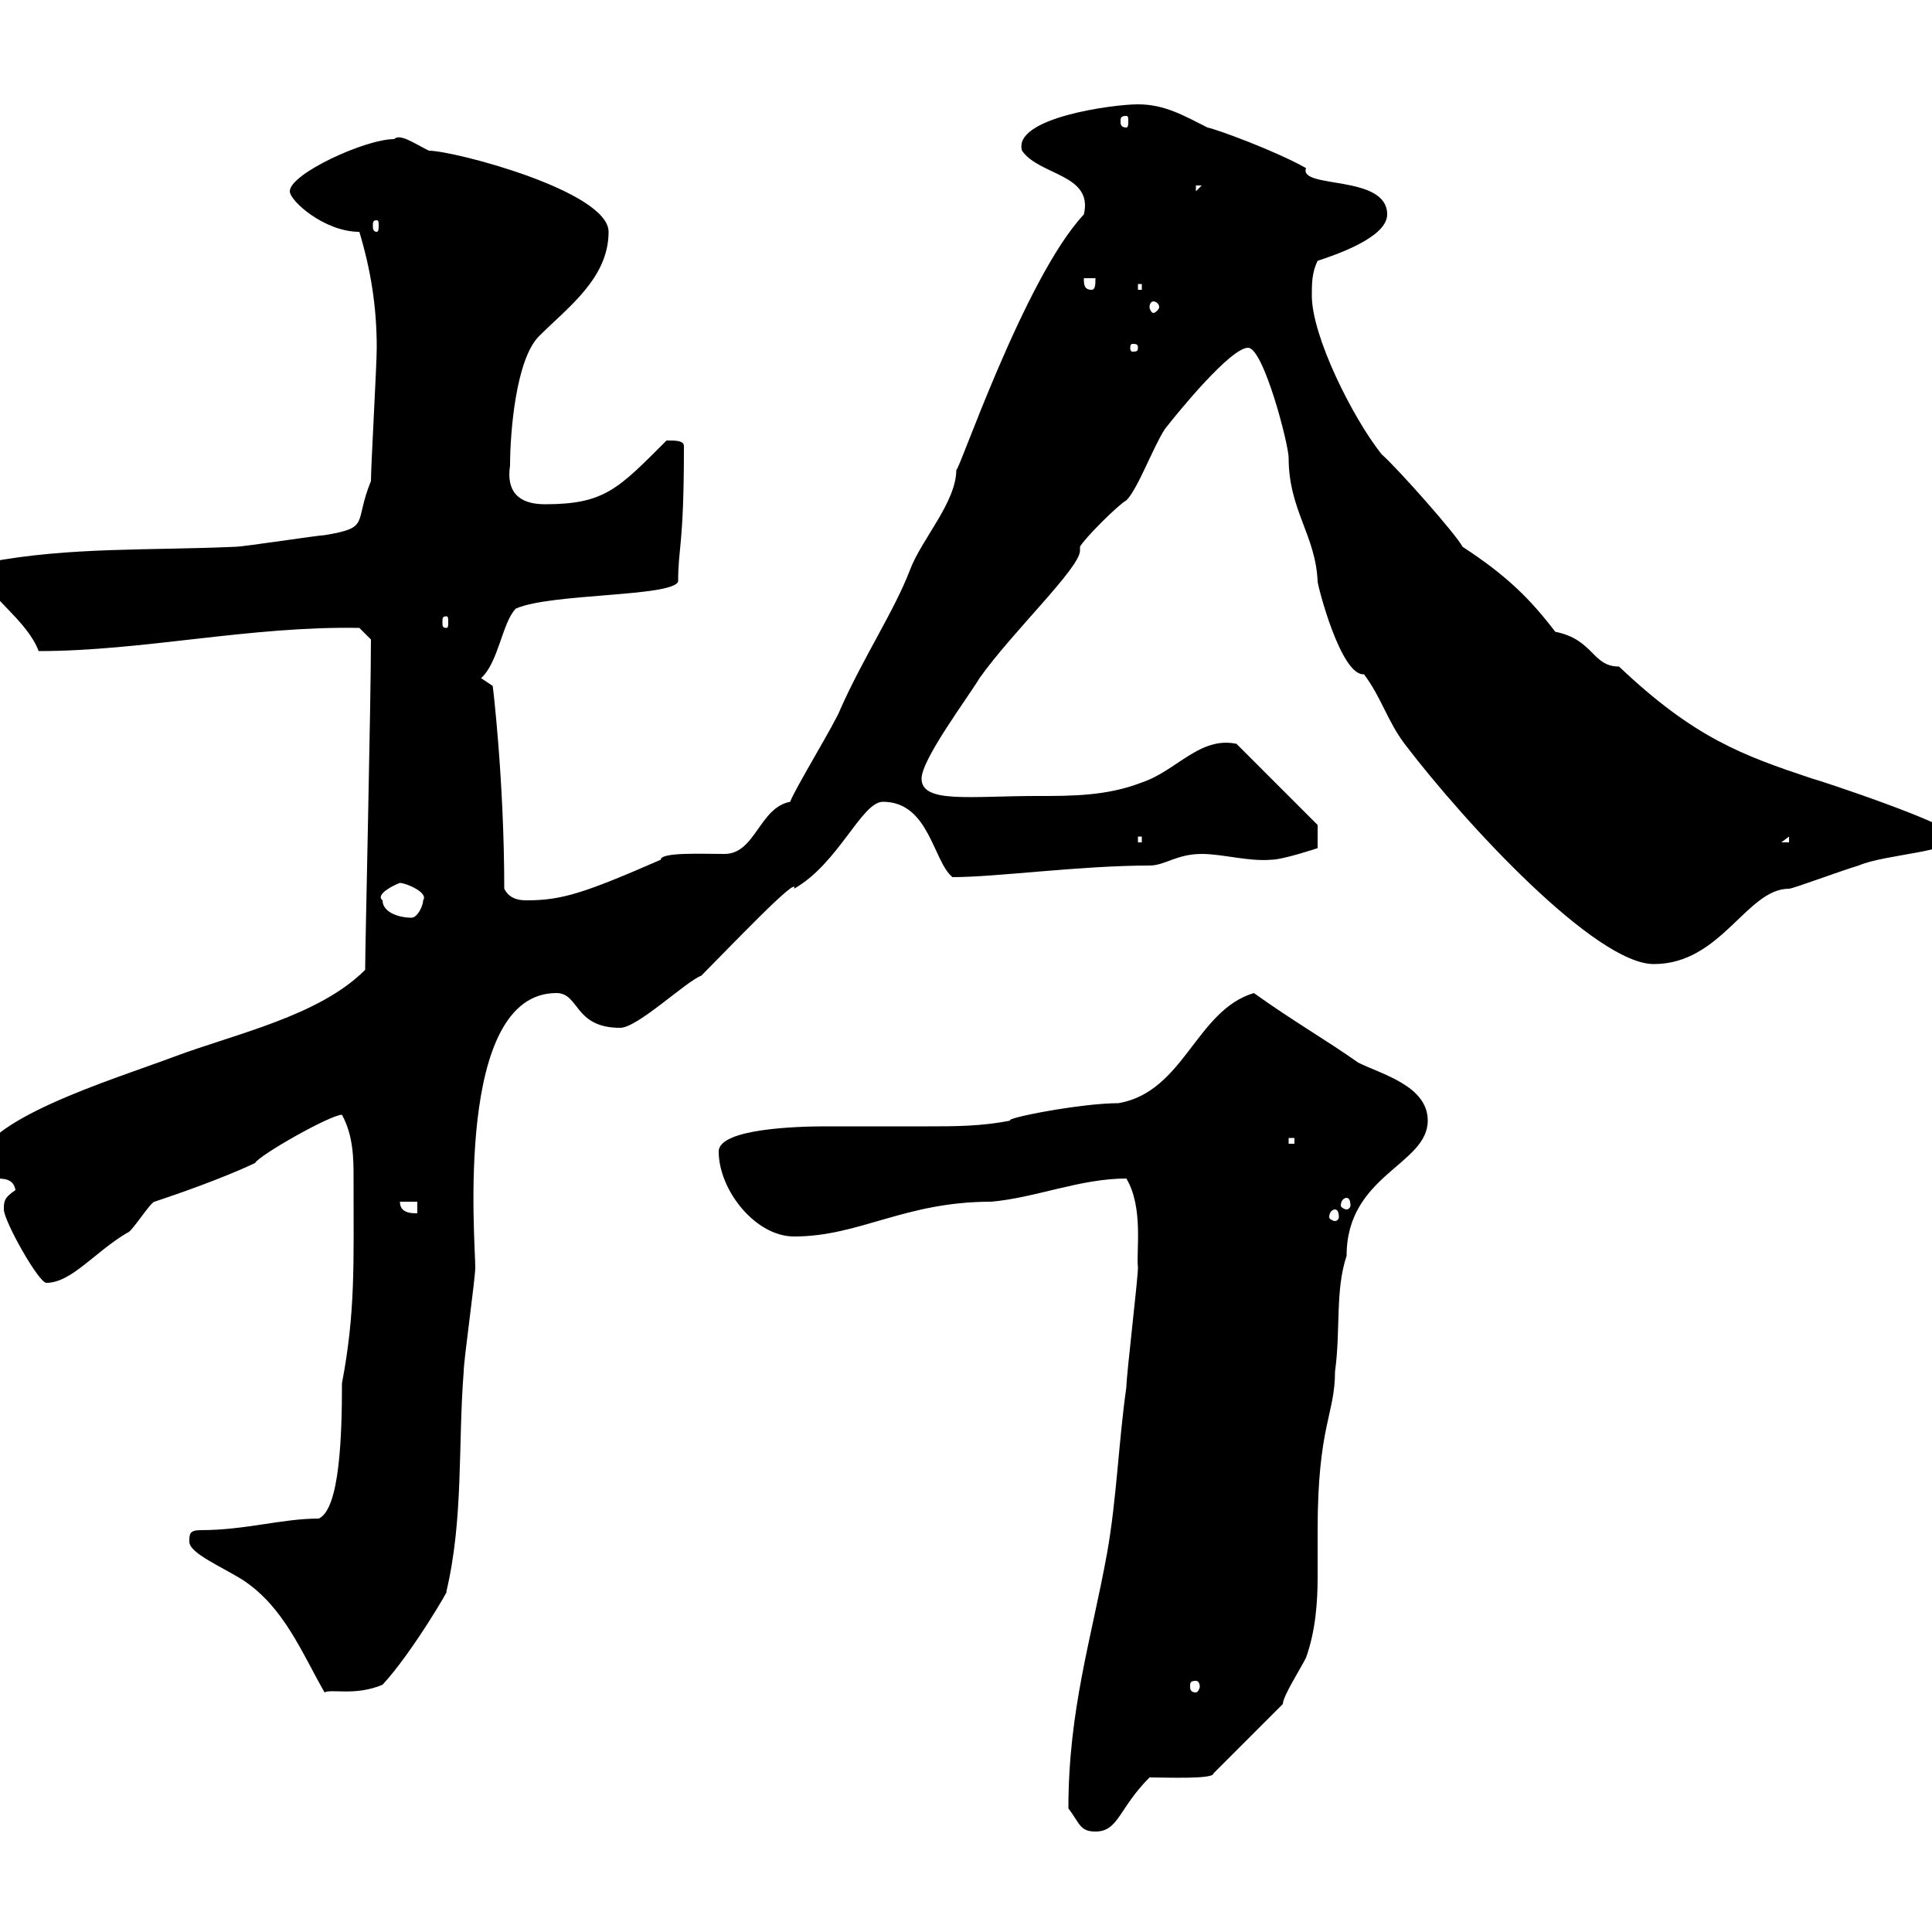 <svg xmlns="http://www.w3.org/2000/svg" xmlns:xlink="http://www.w3.org/1999/xlink" width="300" height="300"><path d="M165.90 280.80C167.70 283.20 167.70 284.40 170.10 284.40C173.70 284.40 173.70 280.80 178.50 276C181.20 276 188.40 276.30 188.40 275.40C190.20 273.60 197.40 266.40 199.20 264.60C199.20 263.40 201.90 259.20 202.80 257.40C204.30 253.20 204.60 248.70 204.60 244.80C204.60 242.10 204.60 239.70 204.60 237.60C204.60 221.40 207.30 219.60 207.30 213C208.20 206.40 207.30 200.40 209.10 195C209.10 182.40 221.70 180.90 221.70 174C221.70 168.60 214.50 166.80 210.90 165C205.80 161.40 201 158.70 194.70 154.20C185.70 156.90 183.90 169.50 173.70 171.30C167.70 171.30 155.70 173.70 156.90 174C152.40 174.90 148.20 174.90 144 174.90C138.90 174.90 133.50 174.90 128.10 174.90C124.20 174.90 111.60 175.20 111.60 178.80C111.60 184.80 117.30 192 123.30 192C133.50 192 140.40 186.60 153.90 186.60C160.80 186 167.70 183 174.90 183C177.60 187.50 176.40 194.40 176.70 196.80C176.70 198.60 174.90 213.60 174.90 215.40C173.70 223.80 173.40 232.80 171.90 241.20C169.50 254.40 165.90 265.50 165.90 280.80ZM29.40 239.40C29.40 241.20 34.50 243.30 37.80 245.40C44.10 249.60 46.80 256.50 50.40 262.80C51.30 262.20 55.20 263.40 59.40 261.60C63.90 256.80 70.20 246 69.30 247.20C72 235.80 71.10 224.40 72 213C72 211.20 73.80 198.60 73.80 196.80C73.80 192.60 70.50 154.20 86.40 154.20C90 154.20 89.10 159.60 96.30 159.60C99 159.60 106.50 152.40 108.90 151.50C112.80 147.60 124.20 135.60 123.30 138C130.20 134.10 133.80 124.50 137.10 124.50C144.30 124.50 144.90 133.80 147.90 136.20C154.80 136.20 167.70 134.40 178.50 134.40C180.90 134.40 182.70 132.60 186.60 132.60C189.90 132.60 193.80 133.80 197.40 133.50C199.20 133.50 204.60 131.70 204.60 131.70L204.60 128.10L192 115.50C186.30 114.30 182.70 119.70 177.30 121.50C171.90 123.60 166.50 123.60 161.10 123.60C150.60 123.60 143.10 124.80 143.10 120.90C143.10 117.90 150.30 108.30 152.10 105.30C157.20 98.10 167.70 88.20 167.70 85.50C167.70 85.20 167.70 85.20 167.70 84.90C168.30 83.70 173.70 78.30 174.90 77.70C176.70 75.90 179.10 69.30 180.90 66.60C183 63.90 191.10 54 193.80 54C196.20 54 200.10 69 200.10 71.10C200.10 79.20 204.30 83.10 204.60 90.30C204.60 90.90 208.20 105 211.80 104.70C214.50 108.30 215.40 111.90 218.10 115.50C227.70 128.10 247.80 149.70 256.80 149.70C267.30 149.70 271.20 138 277.80 138C278.40 138 285.60 135.30 288.60 134.40C292.80 132.60 303.60 132.30 303.60 129.90C303.60 128.10 281.70 120.90 281.40 120.90C270.60 117.30 263.10 114.60 251.40 103.50C247.20 103.50 247.50 99.30 241.50 98.10C237.60 93 234 89.40 227.10 84.90C226.20 83.10 217.20 72.90 214.50 70.50C210 64.80 203.70 52.20 203.70 45.90C203.70 44.10 203.70 42.30 204.60 40.50C207.30 39.60 215.40 36.90 215.40 33.30C215.40 27 201.60 29.40 202.80 26.10C198 23.40 189 20.10 187.50 19.80C183.90 18 180.90 16.20 176.70 16.20C172.80 16.20 157.20 18.30 158.70 23.40C161.40 27.30 169.80 27 168.30 33.30C159 43.20 148.50 74.40 148.50 72.90C148.50 78 143.10 83.70 141.30 88.50C138.90 94.80 134.10 102 130.50 110.10C129.90 111.90 123.30 122.70 122.70 124.50C117.90 125.40 117.30 132.60 112.50 132.60C108.90 132.60 102.60 132.30 102.60 133.50C90.90 138.60 87.30 139.80 81.90 139.80C81 139.80 79.20 139.80 78.30 138C78.30 121.20 76.50 106.20 76.50 106.50L74.70 105.30C77.40 102.90 78 96.60 80.10 94.50C85.50 92.10 104.40 92.70 105.30 90.30C105.30 84.90 106.20 84.90 106.20 69.30C106.20 68.40 105 68.40 103.50 68.40C96 75.90 93.90 78.30 84.60 78.30C80.40 78.30 78.60 76.20 79.20 72.30C79.20 67.20 80.10 55.80 83.70 52.20C88.20 47.70 94.50 43.20 94.50 36C94.50 29.70 70.50 23.40 66.60 23.40C64.20 22.20 62.10 20.70 61.20 21.60C56.70 21.60 45 27 45 29.70C45 31.20 50.40 36 55.80 36C57.60 42 58.50 47.70 58.50 54C58.50 56.70 57.60 72.30 57.60 74.70C54.90 81.30 57.60 81.90 50.40 83.10C49.50 83.10 37.80 84.90 36.60 84.90C23.40 85.50 10.80 84.90-1.80 87.30C-1.80 87.30-3 89.10-3 89.10C-1.80 92.70 4.20 96.30 6 101.10C22.20 101.10 38.70 97.20 55.80 97.50L57.60 99.30C57.60 108.90 56.70 147 56.70 150.60C49.50 157.80 36.60 160.50 27 164.10C17.40 167.70-3.60 174-3.60 181.20C-3.60 184.80 1.80 181.20 2.40 184.80C0.60 186 0.60 186.60 0.60 187.80C0.60 189.60 6 199.20 7.20 199.20C11.10 199.20 14.70 194.40 19.80 191.40C20.40 191.40 23.40 186.60 24 186.60C27.60 185.40 34.50 183 39.60 180.60C40.20 179.40 51.30 173.10 53.10 173.10C54.90 176.40 54.90 180 54.90 183C54.90 196.50 55.20 203.70 53.10 214.80C53.10 222.60 52.80 234.30 49.50 235.80C43.80 235.80 38.10 237.60 31.20 237.60C29.40 237.60 29.40 238.20 29.40 239.40ZM185.70 261C186 261 186.30 261.30 186.30 261.90C186.30 262.20 186 262.80 185.70 262.80C184.80 262.80 184.80 262.20 184.80 261.90C184.80 261.30 184.80 261 185.70 261ZM62.10 186.60L64.80 186.60L64.80 188.40C63.90 188.40 62.10 188.40 62.10 186.60ZM207.30 187.80C207.60 187.80 207.90 188.10 207.90 189C207.90 189.30 207.60 189.60 207.30 189.60C207 189.60 206.40 189.30 206.40 189C206.40 188.10 207 187.80 207.30 187.80ZM209.10 186C209.40 186 209.70 186.30 209.70 187.20C209.70 187.50 209.40 187.80 209.10 187.80C208.80 187.80 208.20 187.50 208.20 187.20C208.20 186.30 208.80 186 209.10 186ZM-3 180.60C-2.70 180.60-2.40 180.90-2.40 181.80C-2.40 182.10-2.70 182.40-3 182.40C-3.30 182.40-3.60 182.10-3.60 181.80C-3.60 180.90-3.30 180.60-3 180.60ZM200.10 176.70L201 176.70L201 177.60L200.10 177.60ZM59.40 139.80C58.20 138.90 61.20 137.40 62.10 137.10C63 137.10 66.60 138.60 65.70 139.80C65.70 140.70 64.80 142.50 63.90 142.50C61.80 142.50 59.40 141.60 59.40 139.80ZM176.70 129.90L177.30 129.90L177.30 130.80L176.70 130.80ZM277.80 129.90L277.80 130.80L276.60 130.80ZM69.30 95.70C69.60 95.70 69.60 96 69.60 96.60C69.60 97.20 69.60 97.50 69.30 97.50C68.70 97.50 68.70 97.20 68.70 96.60C68.70 96 68.70 95.70 69.30 95.70ZM176.70 54C176.70 54.60 176.40 54.60 175.80 54.60C175.80 54.60 175.50 54.60 175.50 54C175.50 53.40 175.80 53.40 175.80 53.40C176.40 53.40 176.70 53.40 176.70 54ZM179.10 46.80C179.40 46.80 180 47.10 180 47.70C180 48 179.40 48.60 179.10 48.60C178.80 48.60 178.50 48 178.50 47.70C178.50 47.10 178.80 46.80 179.10 46.80ZM168.30 43.20L170.10 43.20C170.10 44.10 170.10 45 169.50 45C168.30 45 168.30 44.10 168.30 43.20ZM176.70 44.10L177.30 44.10L177.30 45L176.70 45ZM58.50 34.20C58.80 34.20 58.80 34.50 58.80 35.10C58.80 35.40 58.80 36 58.50 36C57.90 36 57.90 35.40 57.90 35.10C57.90 34.50 57.90 34.20 58.50 34.20ZM185.70 28.80L186.60 28.80L185.70 29.70ZM174.90 18C175.20 18 175.20 18.30 175.20 18.90C175.20 19.20 175.20 19.80 174.90 19.80C174 19.80 174 19.20 174 18.90C174 18.30 174 18 174.90 18Z"/></svg>